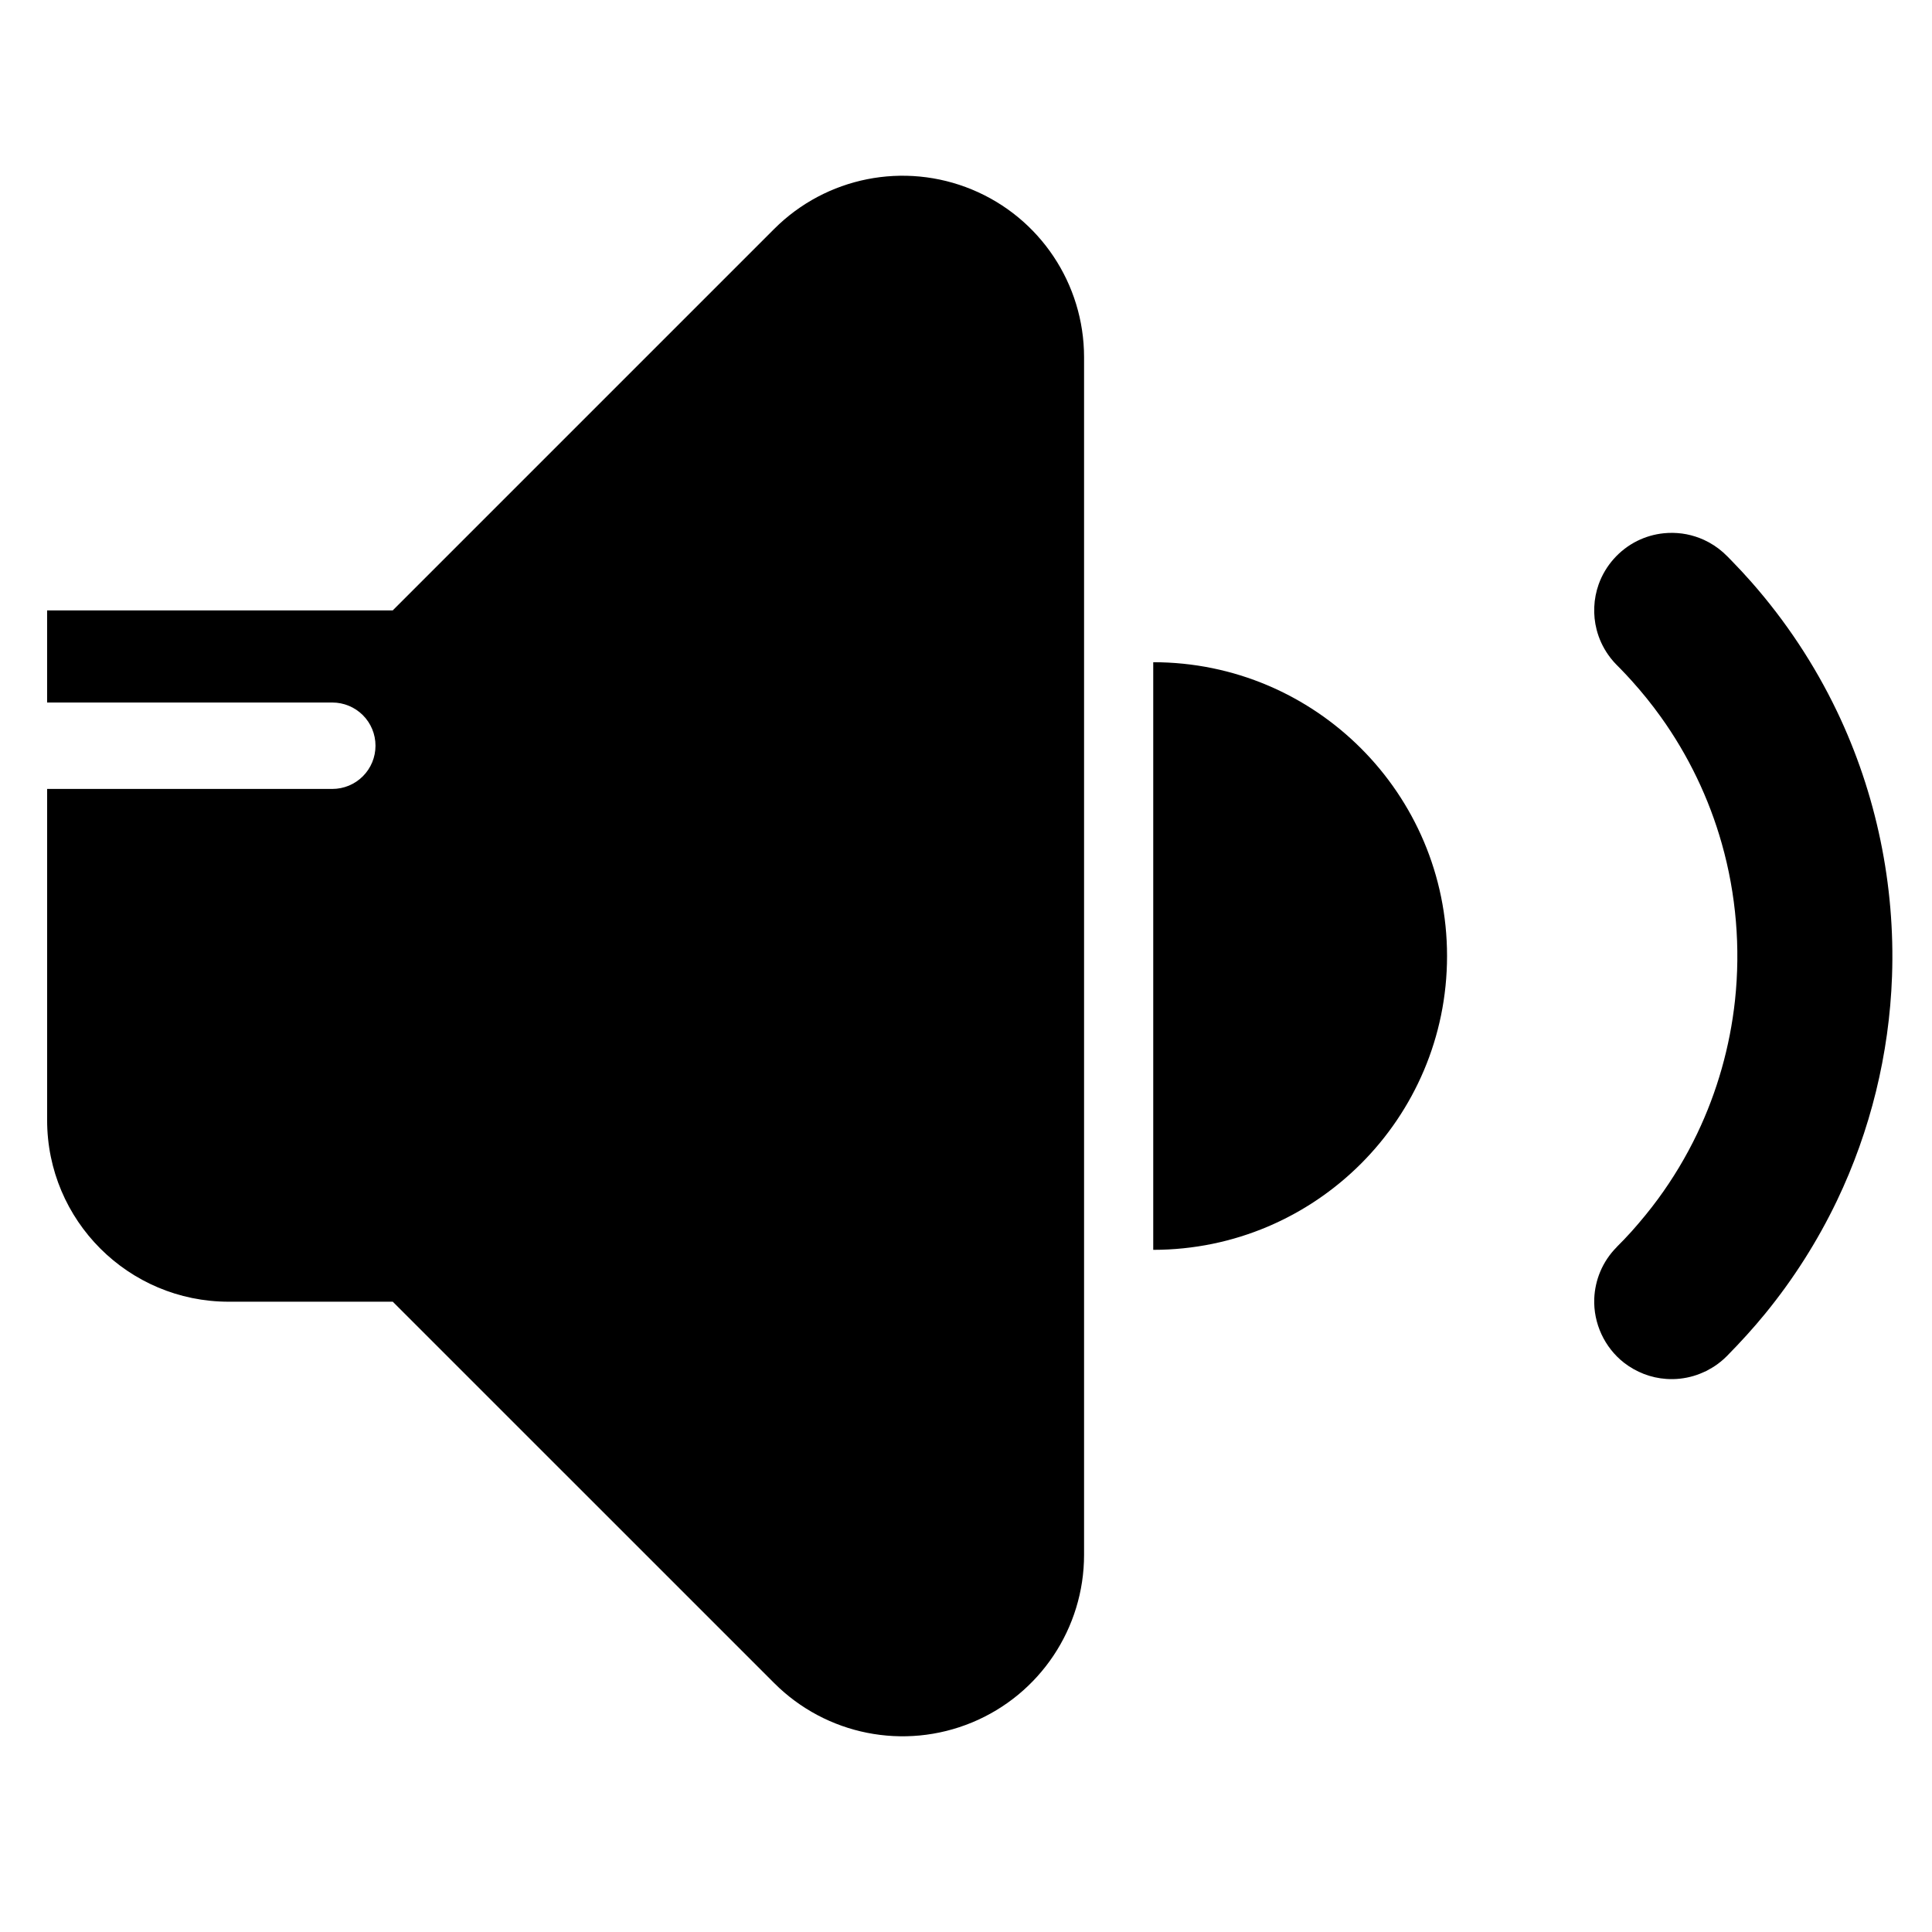 <?xml version="1.0" encoding="UTF-8"?>
<!-- Uploaded to: SVG Repo, www.svgrepo.com, Generator: SVG Repo Mixer Tools -->
<svg fill="#000000" width="800px" height="800px" version="1.1" viewBox="144 144 512 512" xmlns="http://www.w3.org/2000/svg">
 <path d="m248.09 305.75 101.09-101.09c13.758-13.758 34.441-17.871 52.422-10.426 17.973 7.438 29.688 24.98 29.688 44.438v317.36c0 19.457-11.715 36.996-29.688 44.438-17.98 7.445-38.664 3.336-52.422-10.426-48.73-48.73-101.09-101.08-101.09-101.08h-43.492c-26.574 0-48.109-21.543-48.109-48.109v-87.781h75.57c3.043 0 5.953-1.199 8.098-3.352 2.152-2.144 3.352-5.055 3.352-8.098v-0.02c0-3.031-1.199-5.938-3.344-8.078-2.144-2.144-5.055-3.352-8.09-3.352h-75.59v-24.41h91.602zm340.45-20.48c1.082 0.109 1.355 0.109 2.418 0.32 1.594 0.312 3.141 0.816 4.617 1.484 1.852 0.852 3.562 1.969 5.082 3.316 0.734 0.648 1.594 1.539 2.246 2.215 1.797 1.832 3.535 3.711 5.231 5.633 9.078 10.312 16.734 21.867 22.672 34.25 10.453 21.809 15.461 46.094 14.602 70.25-0.734 20.555-5.715 40.918-14.602 59.469-5.113 10.664-11.496 20.719-18.973 29.879-3.215 3.938-6.633 7.676-10.195 11.293l-0.816 0.777c-0.75 0.641-0.934 0.824-1.742 1.41-0.918 0.668-1.879 1.219-2.875 1.75-1.109 0.512-2.215 0.988-3.398 1.328-2.336 0.688-4.789 0.961-7.219 0.789-2.023-0.137-4.031-0.586-5.918-1.309-1.895-0.734-3.684-1.742-5.285-2.984-5.168-4.031-8.152-10.461-7.887-17.02 0.102-2.426 0.633-4.848 1.574-7.09 1.016-2.445 2.512-4.664 4.379-6.539l-0.047 0.027c1.043-1.055 1.035-1.043 2.062-2.106 0.961-1.027 0.961-1.027 1.914-2.062 2.453-2.758 4.801-5.598 6.988-8.574 3.992-5.434 7.477-11.238 10.387-17.32 5.32-11.102 8.711-23.102 10.039-35.348 1.492-13.906 0.312-28.086-3.5-41.543-3.391-12.008-8.867-23.395-16.133-33.543-2.41-3.363-5.012-6.594-7.797-9.672-0.934-1.043-1.895-2.062-2.875-3.07-0.328-0.34-1.328-1.348-1-1.008l-0.832-0.887c-0.695-0.824-0.887-1.027-1.504-1.914-1.391-1.996-2.426-4.242-3.031-6.606-0.504-1.961-0.715-4.004-0.621-6.027 0.082-2.023 0.477-4.039 1.152-5.953 1.777-5 5.496-9.188 10.25-11.543 2.188-1.082 4.562-1.77 6.981-2.016 1.082-0.117 1.355-0.09 2.438-0.109 0.402 0.02 0.805 0.035 1.211 0.055zm-138.92 34.223c42.98 0 77.863 34.883 77.863 77.863 0 42.969-34.883 77.852-77.863 77.863z" fill-rule="evenodd"/>
</svg>